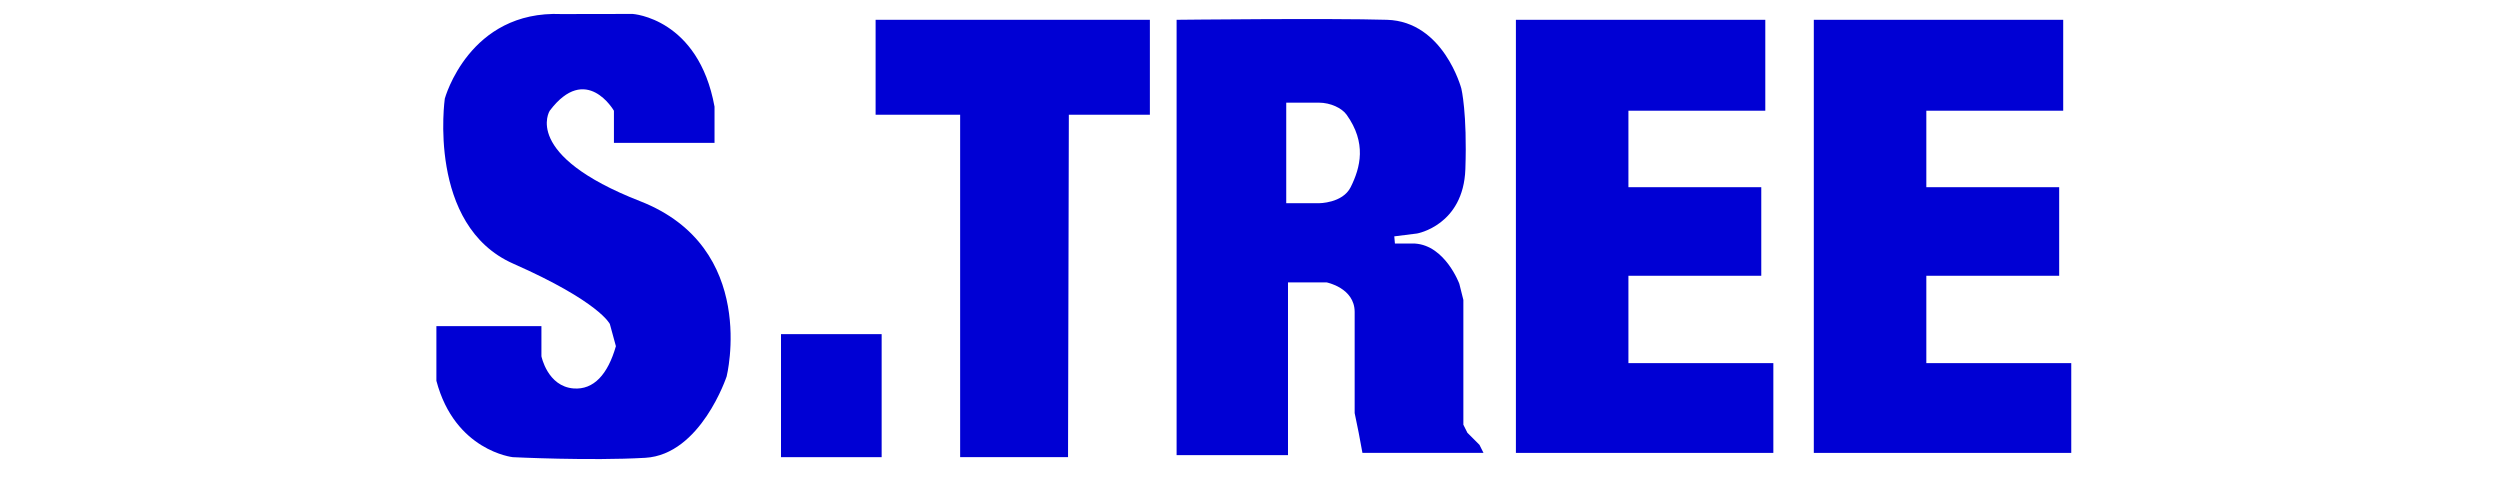 <?xml version="1.0" encoding="UTF-8"?>
<svg id="_레이어_2" data-name="레이어 2" xmlns="http://www.w3.org/2000/svg" viewBox="0 0 621 118.42">
  <defs>
    <style>
      .cls-1 {
        fill: #0000d4;
        stroke-width: 0px;
      }
    </style>
  </defs>
  <rect class="cls-1" x="194" y="83" width="25" height="30.56"/>
  <path class="cls-1" d="M152.5,35.5v-7.99s-6.9-11.99-15.95,0c0,0-7.01,10.95,22.47,22.47s21.48,43.52,21.48,43.52c0,0-6.43,19.43-20.22,20.22s-32.91-.16-32.91-.16c0,0-14.37-1.56-18.97-18.97v-13.58h26.09v7.48s1.5,7.5,8,8c4.99.38,8.5-3.5,10.5-10.5l-1.5-5.5s-2.5-5.5-24-15-17-41-17-41c0,0,6-22,29-21l17.66-.03s16.34,1.03,20.34,23.03v9h-25Z"/>
  <polygon class="cls-1" points="265.5 28.5 285.63 28.5 285.63 4.92 217.5 4.92 217.5 28.5 238.5 28.5 238.5 113.56 265.3 113.56 265.5 28.5"/>
  <polygon class="cls-1" points="376.55 4.92 376.55 112.5 440.5 112.5 440.5 90.2 404.5 90.2 404.5 68.5 437.5 68.5 437.5 46.5 404.5 46.5 404.5 27.5 438.5 27.5 438.5 4.92 376.55 4.92"/>
  <polygon class="cls-1" points="450.55 4.92 450.55 112.5 514.5 112.5 514.5 90.2 478.5 90.2 478.5 68.5 511.5 68.5 511.5 46.5 478.5 46.5 478.5 27.5 512.5 27.5 512.5 4.92 450.55 4.92"/>
  <path class="cls-1" d="M367.5,110.5l-1-1-2-2-1-2v-31l-1-4s-3.5-9.5-11-10h-5l-.16-1.79,5.66-.71s11.52-2.01,12-16-1-20-1-20c0,0-4.4-16.65-18.45-17.08-14.05-.42-52.28,0-52.28,0v108.14h27.67v-42.92h9.56s7,1.35,7,7.35v25.12l1,4.88.93,5h30.07s-1-2-1-2ZM335.5,46.5c-2,4-7.89,3.98-7.89,3.98h-8.11v-24.98h8.11c2.89,0,5.72,1.35,6.89,3,5,7,3.45,13.09,1,18Z"/>
</svg>